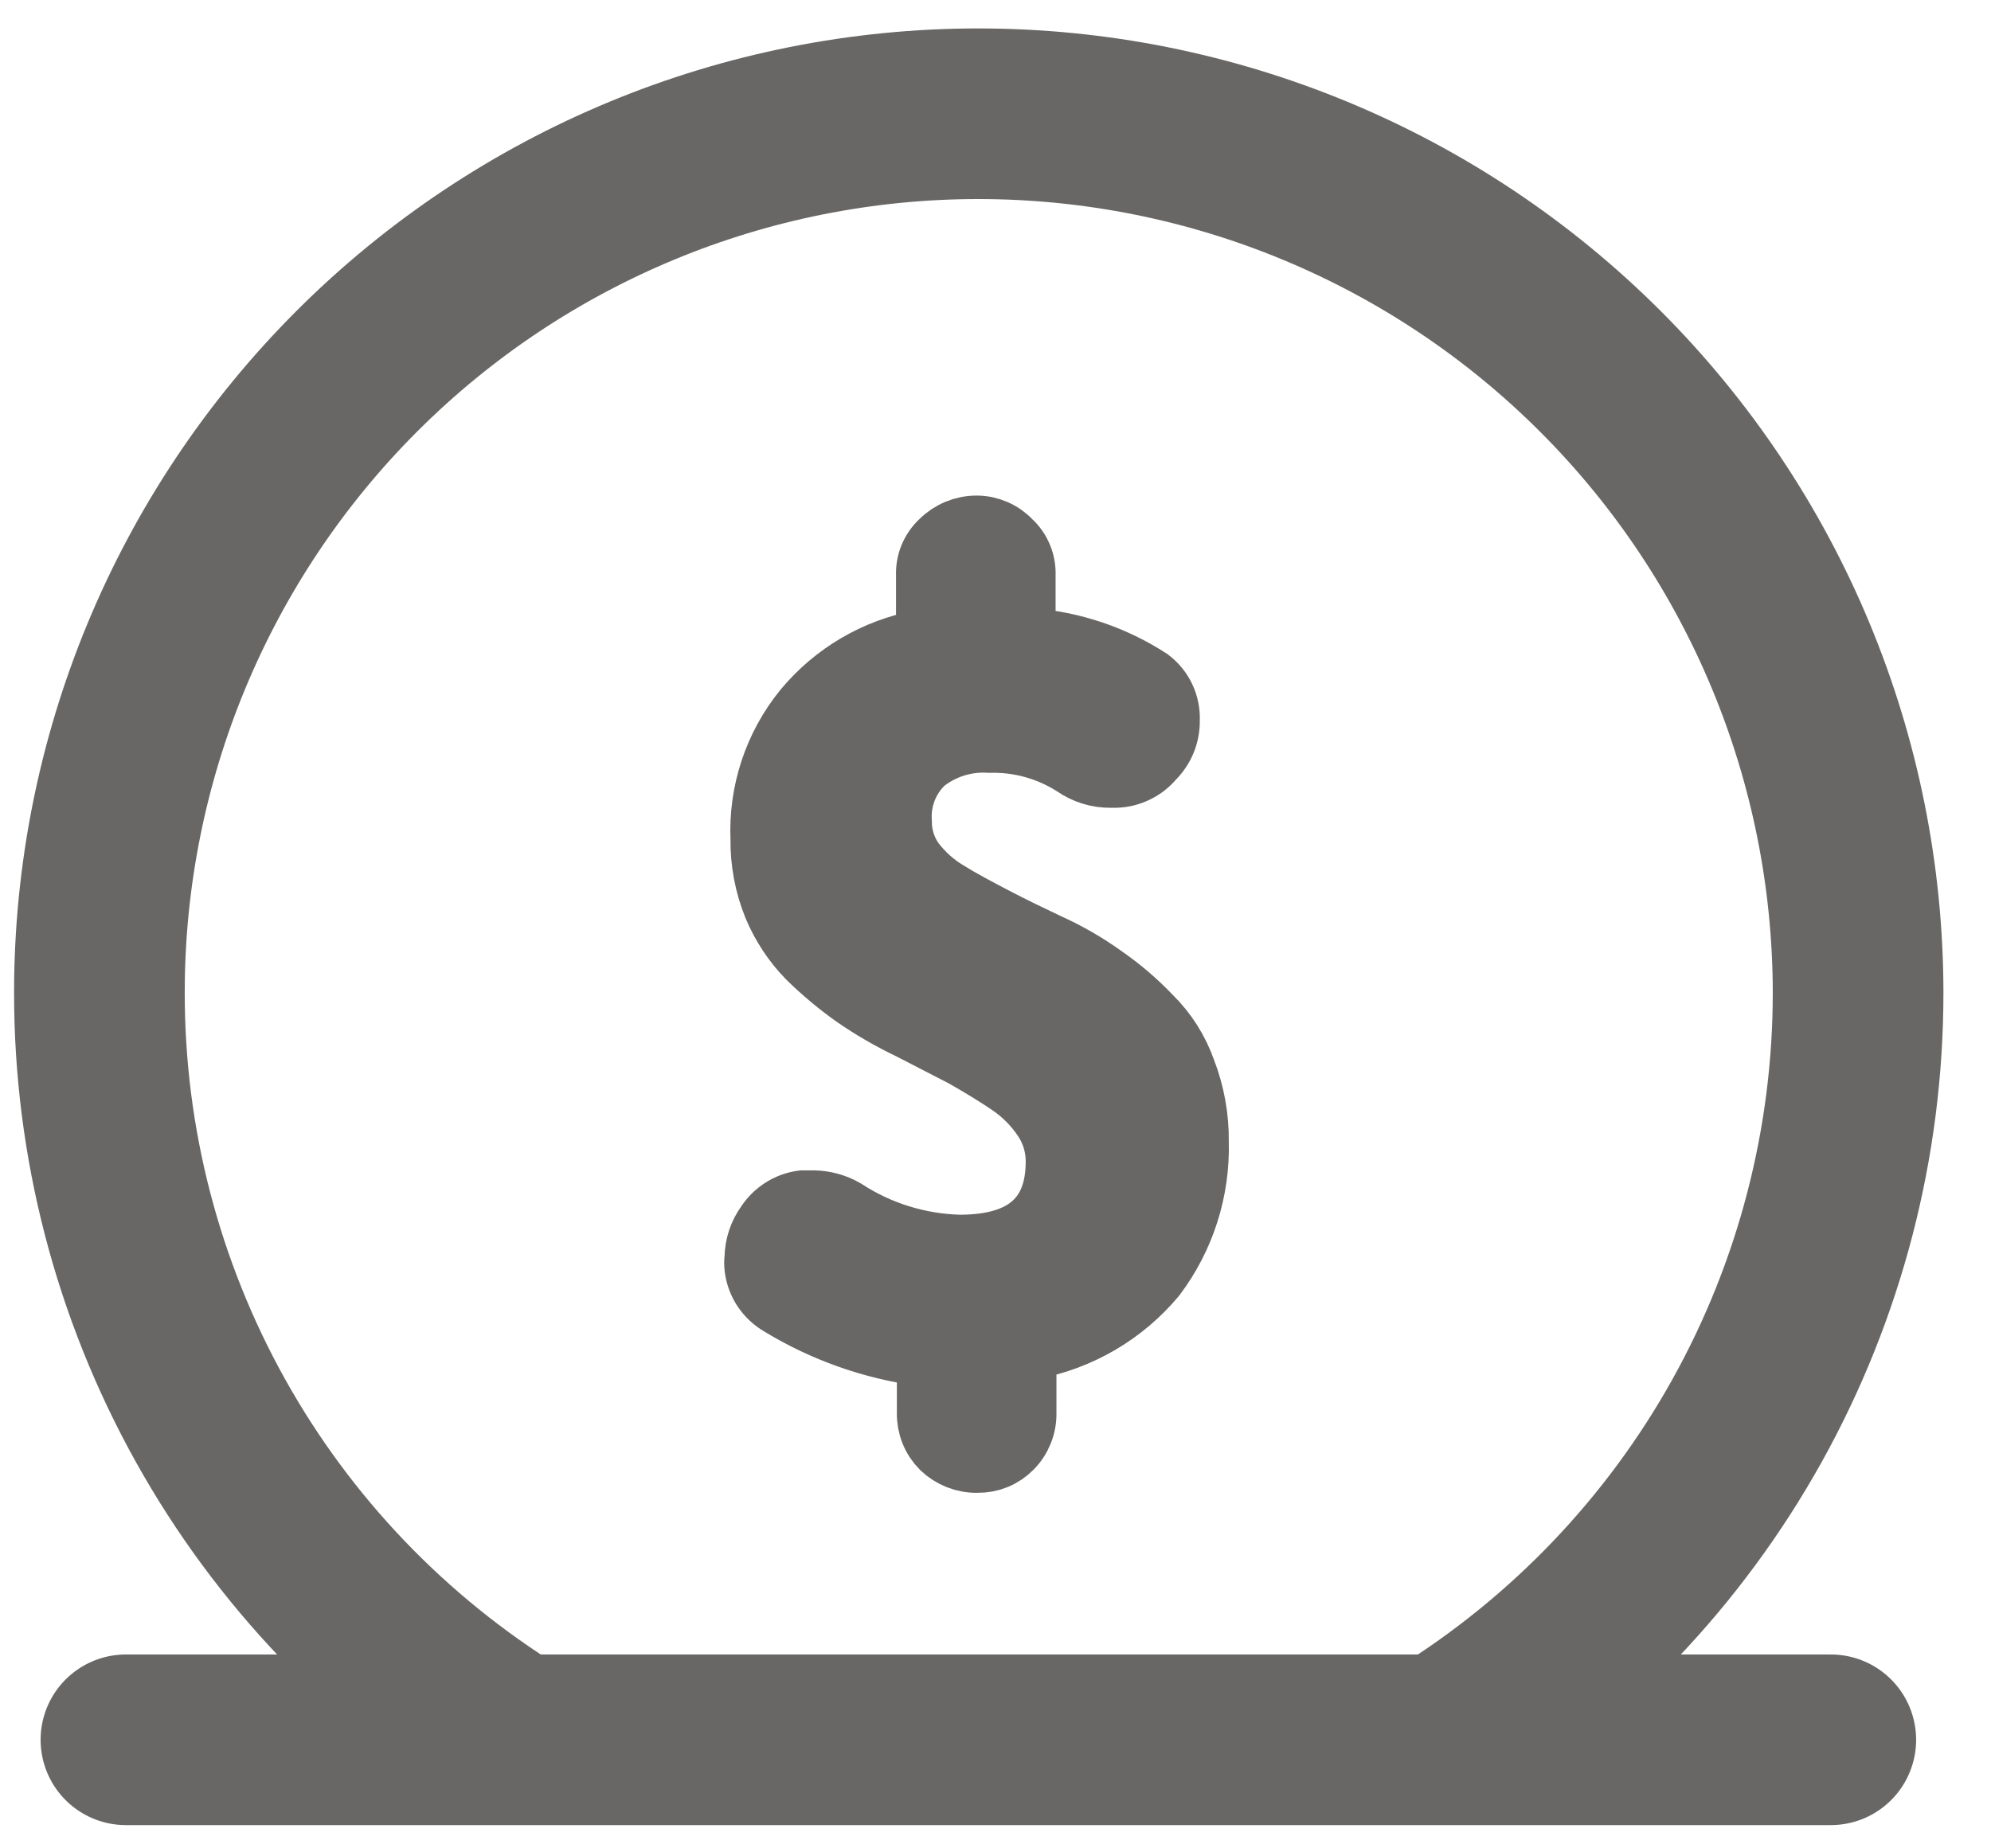 <svg width="28" height="26" viewBox="0 0 28 26" fill="none" xmlns="http://www.w3.org/2000/svg">
<path d="M16.159 9.569C16.246 9.635 16.315 9.72 16.361 9.818C16.407 9.917 16.428 10.024 16.423 10.133C16.425 10.231 16.407 10.328 16.37 10.419C16.333 10.51 16.277 10.592 16.207 10.661C16.144 10.737 16.066 10.799 15.976 10.842C15.887 10.886 15.79 10.91 15.691 10.913H15.619C15.439 10.915 15.263 10.86 15.115 10.757C14.758 10.527 14.34 10.41 13.915 10.421C13.582 10.4 13.254 10.502 12.991 10.709C12.875 10.816 12.784 10.949 12.726 11.097C12.668 11.244 12.644 11.403 12.655 11.561C12.655 11.763 12.717 11.96 12.835 12.125C12.966 12.299 13.129 12.445 13.315 12.557C13.507 12.677 13.735 12.797 13.987 12.929C14.239 13.061 14.491 13.181 14.743 13.301C15.013 13.423 15.27 13.572 15.511 13.745C15.75 13.91 15.971 14.099 16.171 14.309C16.387 14.521 16.551 14.78 16.651 15.065C16.774 15.382 16.835 15.72 16.831 16.061C16.85 16.739 16.639 17.403 16.231 17.945C15.793 18.469 15.187 18.826 14.515 18.953C14.443 18.953 14.407 18.953 14.407 19.073V19.877C14.409 19.965 14.393 20.054 14.36 20.136C14.327 20.219 14.278 20.294 14.215 20.357C14.154 20.419 14.082 20.468 14.001 20.501C13.921 20.534 13.834 20.55 13.747 20.549C13.657 20.551 13.567 20.535 13.482 20.502C13.398 20.469 13.321 20.42 13.255 20.357C13.193 20.294 13.143 20.219 13.11 20.136C13.077 20.054 13.061 19.965 13.063 19.877V19.169C13.065 19.155 13.064 19.14 13.06 19.126C13.056 19.113 13.049 19.1 13.04 19.089C13.031 19.078 13.02 19.068 13.008 19.061C12.995 19.055 12.982 19.05 12.967 19.049C12.262 18.953 11.583 18.712 10.975 18.341C10.884 18.288 10.807 18.215 10.748 18.128C10.69 18.041 10.653 17.941 10.639 17.837C10.633 17.789 10.633 17.741 10.639 17.693C10.642 17.524 10.696 17.361 10.795 17.225C10.85 17.14 10.922 17.069 11.007 17.015C11.092 16.961 11.188 16.926 11.287 16.913H11.443C11.595 16.916 11.744 16.957 11.875 17.033C12.358 17.348 12.919 17.522 13.495 17.537C14.419 17.537 14.875 17.129 14.875 16.337C14.875 16.123 14.813 15.915 14.695 15.737C14.571 15.549 14.412 15.386 14.227 15.257C14.035 15.125 13.819 14.993 13.567 14.849L12.799 14.453C12.532 14.326 12.275 14.177 12.031 14.009C11.796 13.843 11.576 13.659 11.371 13.457C11.172 13.252 11.014 13.012 10.903 12.749C10.78 12.448 10.719 12.126 10.723 11.801C10.695 11.144 10.908 10.499 11.323 9.989C11.738 9.488 12.316 9.148 12.955 9.029C12.983 9.023 13.008 9.008 13.025 8.986C13.043 8.964 13.052 8.937 13.051 8.909V8.093C13.047 8.006 13.062 7.918 13.095 7.838C13.129 7.757 13.179 7.684 13.243 7.625C13.374 7.494 13.551 7.421 13.735 7.421C13.823 7.421 13.91 7.44 13.99 7.475C14.071 7.51 14.143 7.561 14.203 7.625C14.268 7.684 14.318 7.757 14.351 7.838C14.384 7.918 14.399 8.006 14.395 8.093V8.885C14.395 8.945 14.395 8.981 14.503 9.005C15.093 9.054 15.662 9.247 16.159 9.569Z" fill="#686765" stroke="#686765" stroke-width="0.9" stroke-miterlimit="10"/>
<path d="M7.255 24.473C5.462 23.366 3.983 21.819 2.958 19.979C1.933 18.139 1.396 16.067 1.398 13.96C1.398 10.682 2.701 7.539 5.019 5.221C7.337 2.903 10.48 1.6 13.758 1.6C17.038 1.6 20.183 2.902 22.503 5.22C24.822 7.537 26.127 10.681 26.131 13.96C26.132 16.068 25.595 18.141 24.57 19.983C23.545 21.825 22.066 23.374 20.274 24.485" stroke="#686765" stroke-width="2.4" stroke-linejoin="round"/>
<path d="M1.771 24.473H25.747" stroke="#686765" stroke-width="2.4" stroke-linecap="round" stroke-linejoin="round"/>
</svg>

